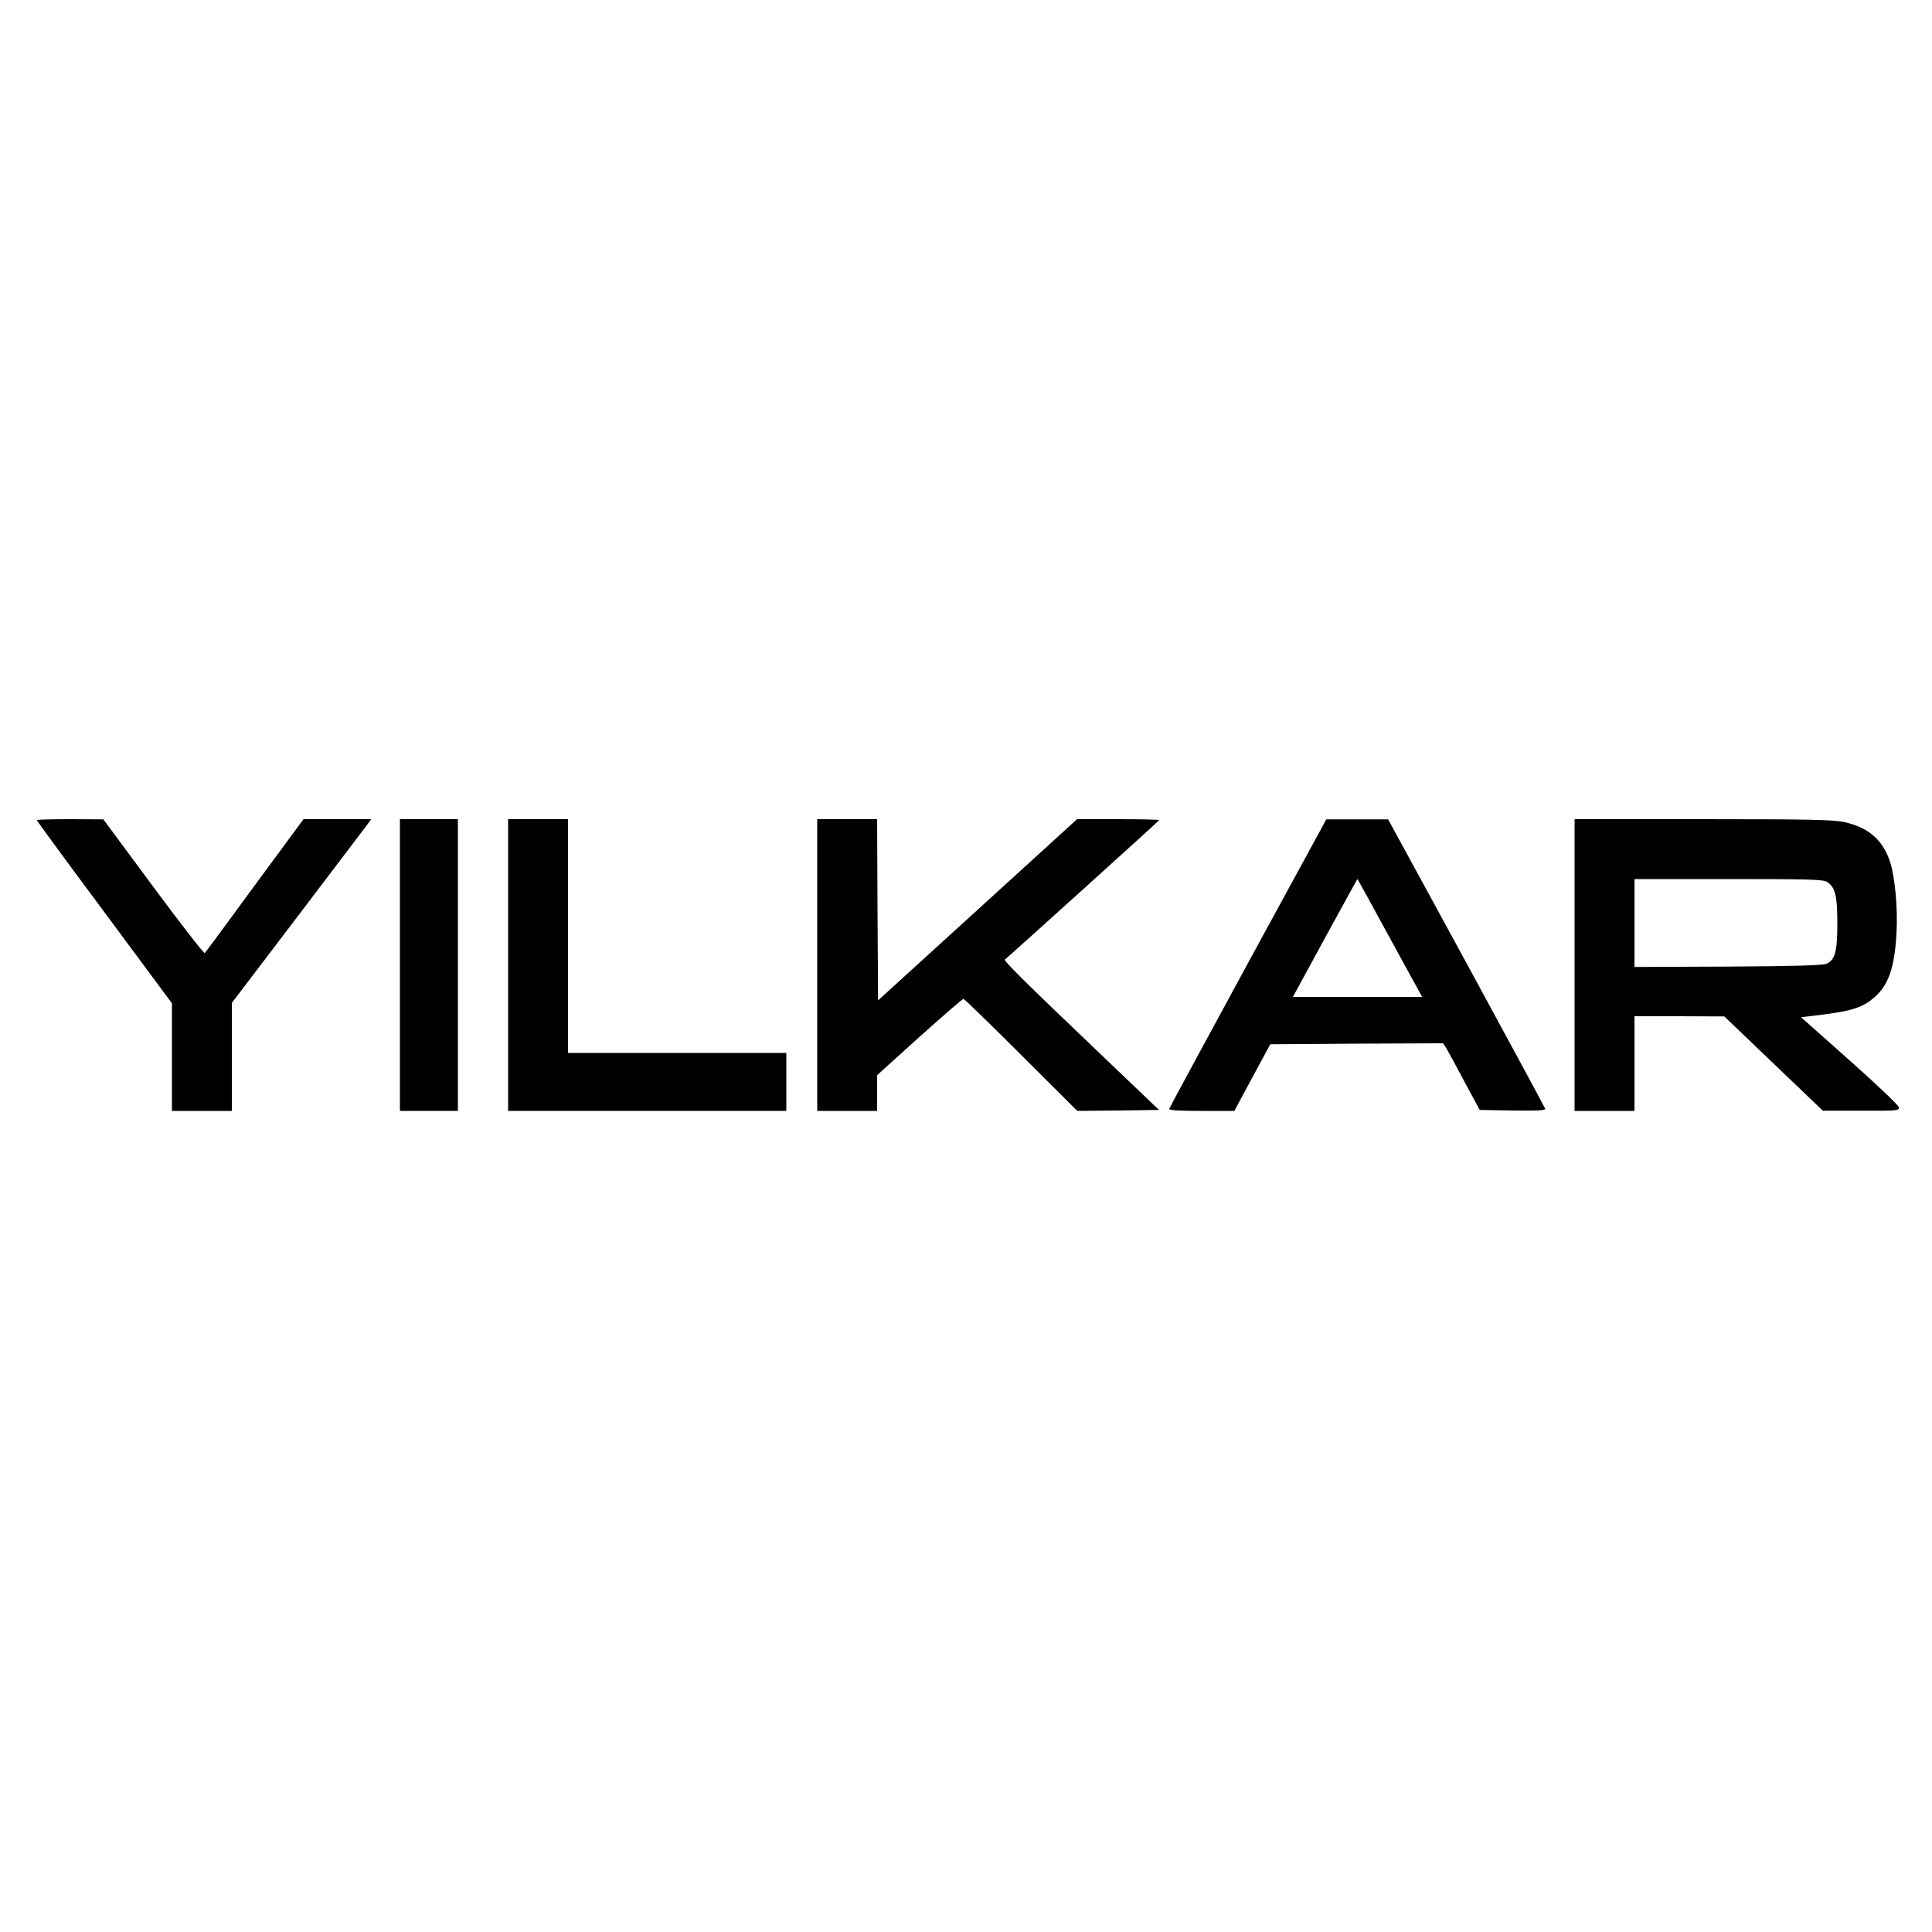 <?xml version="1.0" standalone="no"?>
<!DOCTYPE svg PUBLIC "-//W3C//DTD SVG 20010904//EN"
 "http://www.w3.org/TR/2001/REC-SVG-20010904/DTD/svg10.dtd">
<svg version="1.0" xmlns="http://www.w3.org/2000/svg"
 width="1000pt" height="1000pt" viewBox="0 0 1000 1000"
 preserveAspectRatio="xMidYMid meet">
<g transform="translate(0,1000) scale(0.1,-0.1)"
fill="#000000" stroke="none">
<path d="M190 5755 c0 -2 157 -217 350 -476 l350 -472 0 -278 0 -279 155 0
155 0 0 280 0 279 337 443 c185 244 347 458 361 476 l24 32 -175 0 -176 0
-252 -342 c-138 -189 -255 -347 -259 -351 -4 -4 -124 150 -266 342 l-259 350
-172 1 c-95 0 -173 -2 -173 -5z"/>
<path d="M2070 5005 l0 -755 150 0 150 0 0 755 0 755 -150 0 -150 0 0 -755z"/>
<path d="M2630 5005 l0 -755 720 0 720 0 0 150 0 150 -565 0 -565 0 0 605 0
605 -155 0 -155 0 0 -755z"/>
<path d="M4230 5005 l0 -755 155 0 155 0 0 93 0 92 219 198 c121 108 223 197
228 197 4 0 139 -131 298 -290 l291 -290 211 2 212 3 -332 317 c-366 349 -473
456 -466 461 36 30 799 719 799 722 0 3 -96 5 -213 5 l-212 0 -515 -469 -515
-469 -3 469 -2 469 -155 0 -155 0 0 -755z"/>
<path d="M6460 5016 c-222 -409 -406 -748 -408 -755 -3 -8 44 -11 166 -11
l171 0 93 173 93 172 447 3 447 2 15 -22 c8 -13 50 -90 94 -173 l81 -150 171
-3 c127 -2 171 1 168 9 -2 7 -186 346 -408 755 l-405 743 -160 0 -160 0 -405
-743z m705 182 c76 -139 151 -277 167 -305 l29 -53 -334 0 -335 0 166 305 c92
168 167 305 168 305 1 0 64 -114 139 -252z"/>
<path d="M8150 5005 l0 -755 155 0 155 0 0 245 0 245 233 0 232 -1 255 -244
255 -244 198 0 c181 -1 197 0 196 17 0 9 -111 115 -254 242 l-253 225 61 7
c202 24 255 40 321 98 71 62 102 153 112 325 8 132 -8 303 -35 380 -38 109
-110 171 -231 199 -55 13 -169 16 -732 16 l-668 0 0 -755z m1309 429 c41 -29
51 -72 51 -215 0 -146 -12 -189 -58 -208 -18 -8 -186 -12 -510 -14 l-482 -2 0
228 0 227 488 0 c435 0 490 -2 511 -16z"/>
</g>
</svg>
